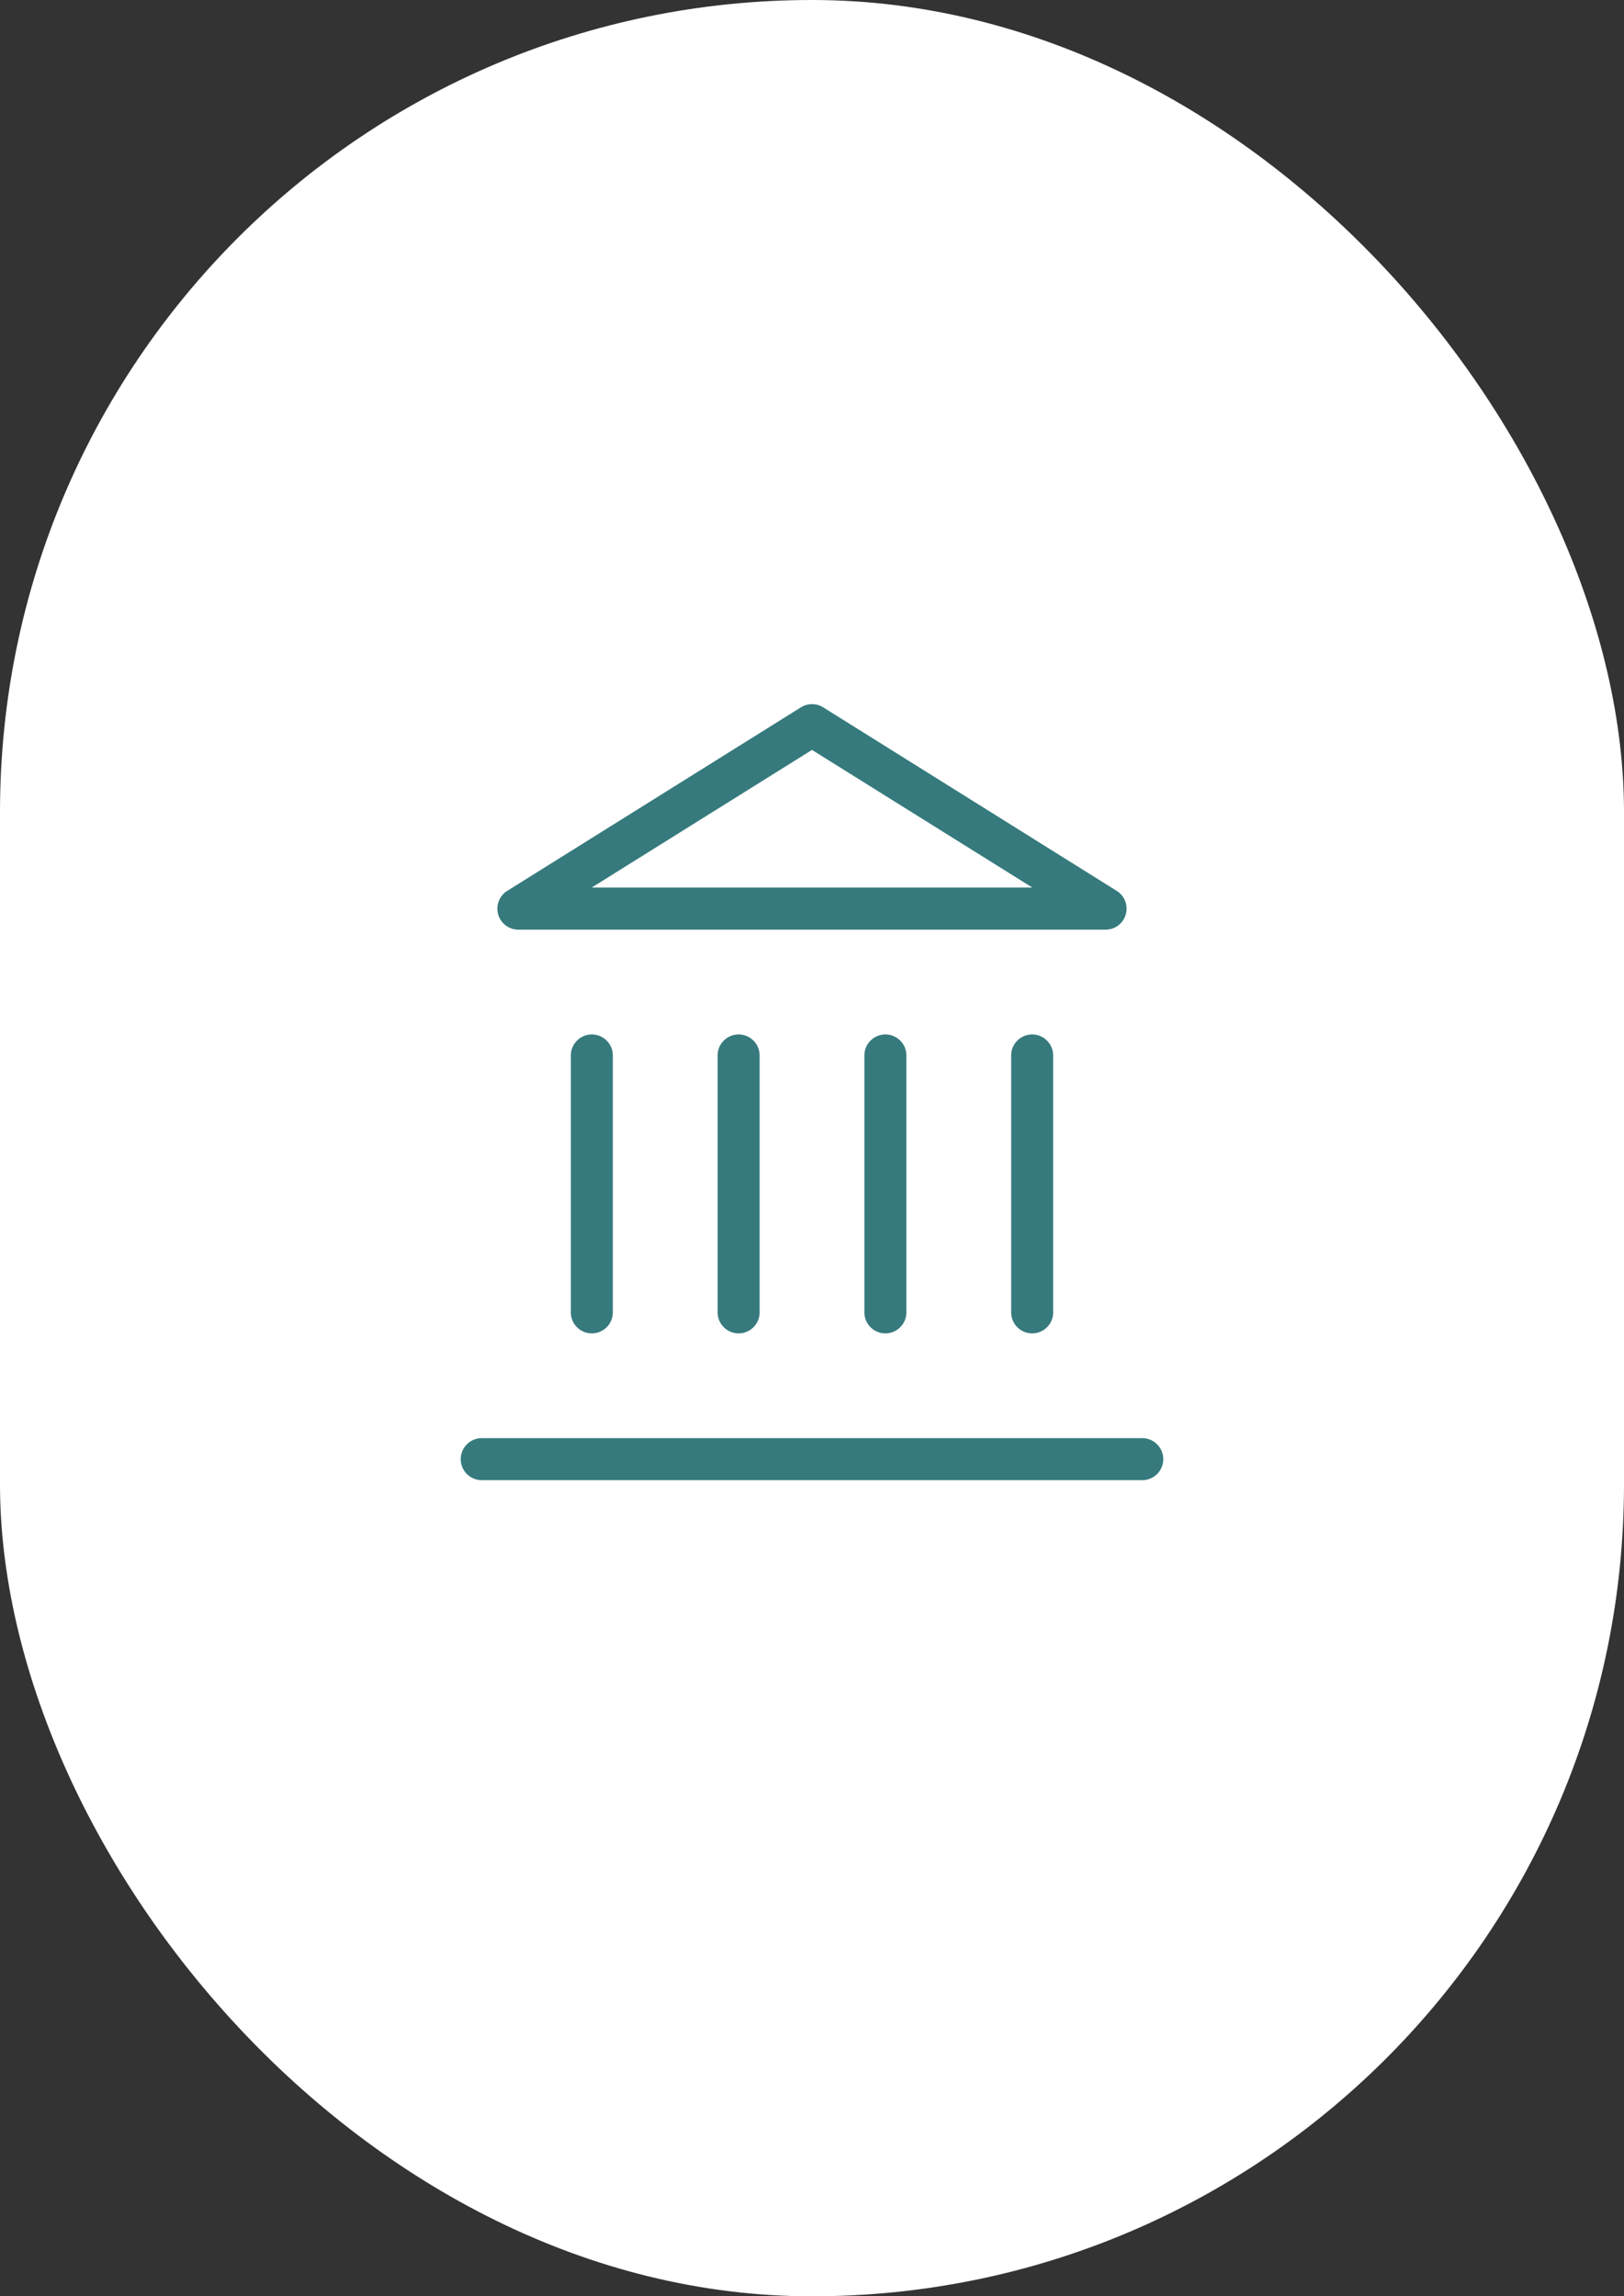 <?xml version="1.0"?>
<svg xmlns="http://www.w3.org/2000/svg" width="58" height="82" viewBox="0 0 58 82">
  <rect x="0" y="0" width="58" height="82" fill="#333333" stroke="none"/>
  <g id="icon-fiscalite" transform="translate(-2982 -241)">
    <rect id="Rectangle_7412" data-name="Rectangle 7412" width="58" height="82" rx="29" transform="translate(2982 241)" fill="#fff"/>
    <g id="Groupe_440" data-name="Groupe 440" transform="translate(2996.205 264.895)">
      <path id="Ligne_2" data-name="Ligne 2" d="M23.59.75H0A.75.75,0,0,1-.75,0,.75.75,0,0,1,0-.75H23.59a.75.75,0,0,1,.75.75A.75.75,0,0,1,23.59.75Z" transform="translate(3 28.211)" fill="#367a7d"/>
      <path id="Ligne_3" data-name="Ligne 3" d="M0,9.924a.75.75,0,0,1-.75-.75V0A.75.75,0,0,1,0-.75.75.75,0,0,1,.75,0V9.174A.75.75,0,0,1,0,9.924Z" transform="translate(6.932 13.795)" fill="#367a7d"/>
      <path id="Ligne_4" data-name="Ligne 4" d="M0,9.924a.75.75,0,0,1-.75-.75V0A.75.75,0,0,1,0-.75.75.75,0,0,1,.75,0V9.174A.75.75,0,0,1,0,9.924Z" transform="translate(12.174 13.795)" fill="#367a7d"/>
      <path id="Ligne_5" data-name="Ligne 5" d="M0,9.924a.75.75,0,0,1-.75-.75V0A.75.75,0,0,1,0-.75.75.75,0,0,1,.75,0V9.174A.75.75,0,0,1,0,9.924Z" transform="translate(17.416 13.795)" fill="#367a7d"/>
      <path id="Ligne_6" data-name="Ligne 6" d="M0,9.924a.75.75,0,0,1-.75-.75V0A.75.75,0,0,1,0-.75.75.75,0,0,1,.75,0V9.174A.75.75,0,0,1,0,9.924Z" transform="translate(22.658 13.795)" fill="#367a7d"/>
      <path id="Trac&#xE9;_7056" data-name="Trac&#xE9; 7056" d="M14.484,1.25a.749.749,0,0,1,.4.114L25.366,7.917a.75.75,0,0,1-.4,1.386H4a.75.75,0,0,1-.4-1.386L14.087,1.364A.749.749,0,0,1,14.484,1.25ZM22.354,7.8,14.484,2.884,6.615,7.8Z" transform="translate(0.311)" fill="#367a7d"/>
    </g>
  </g>
</svg>
